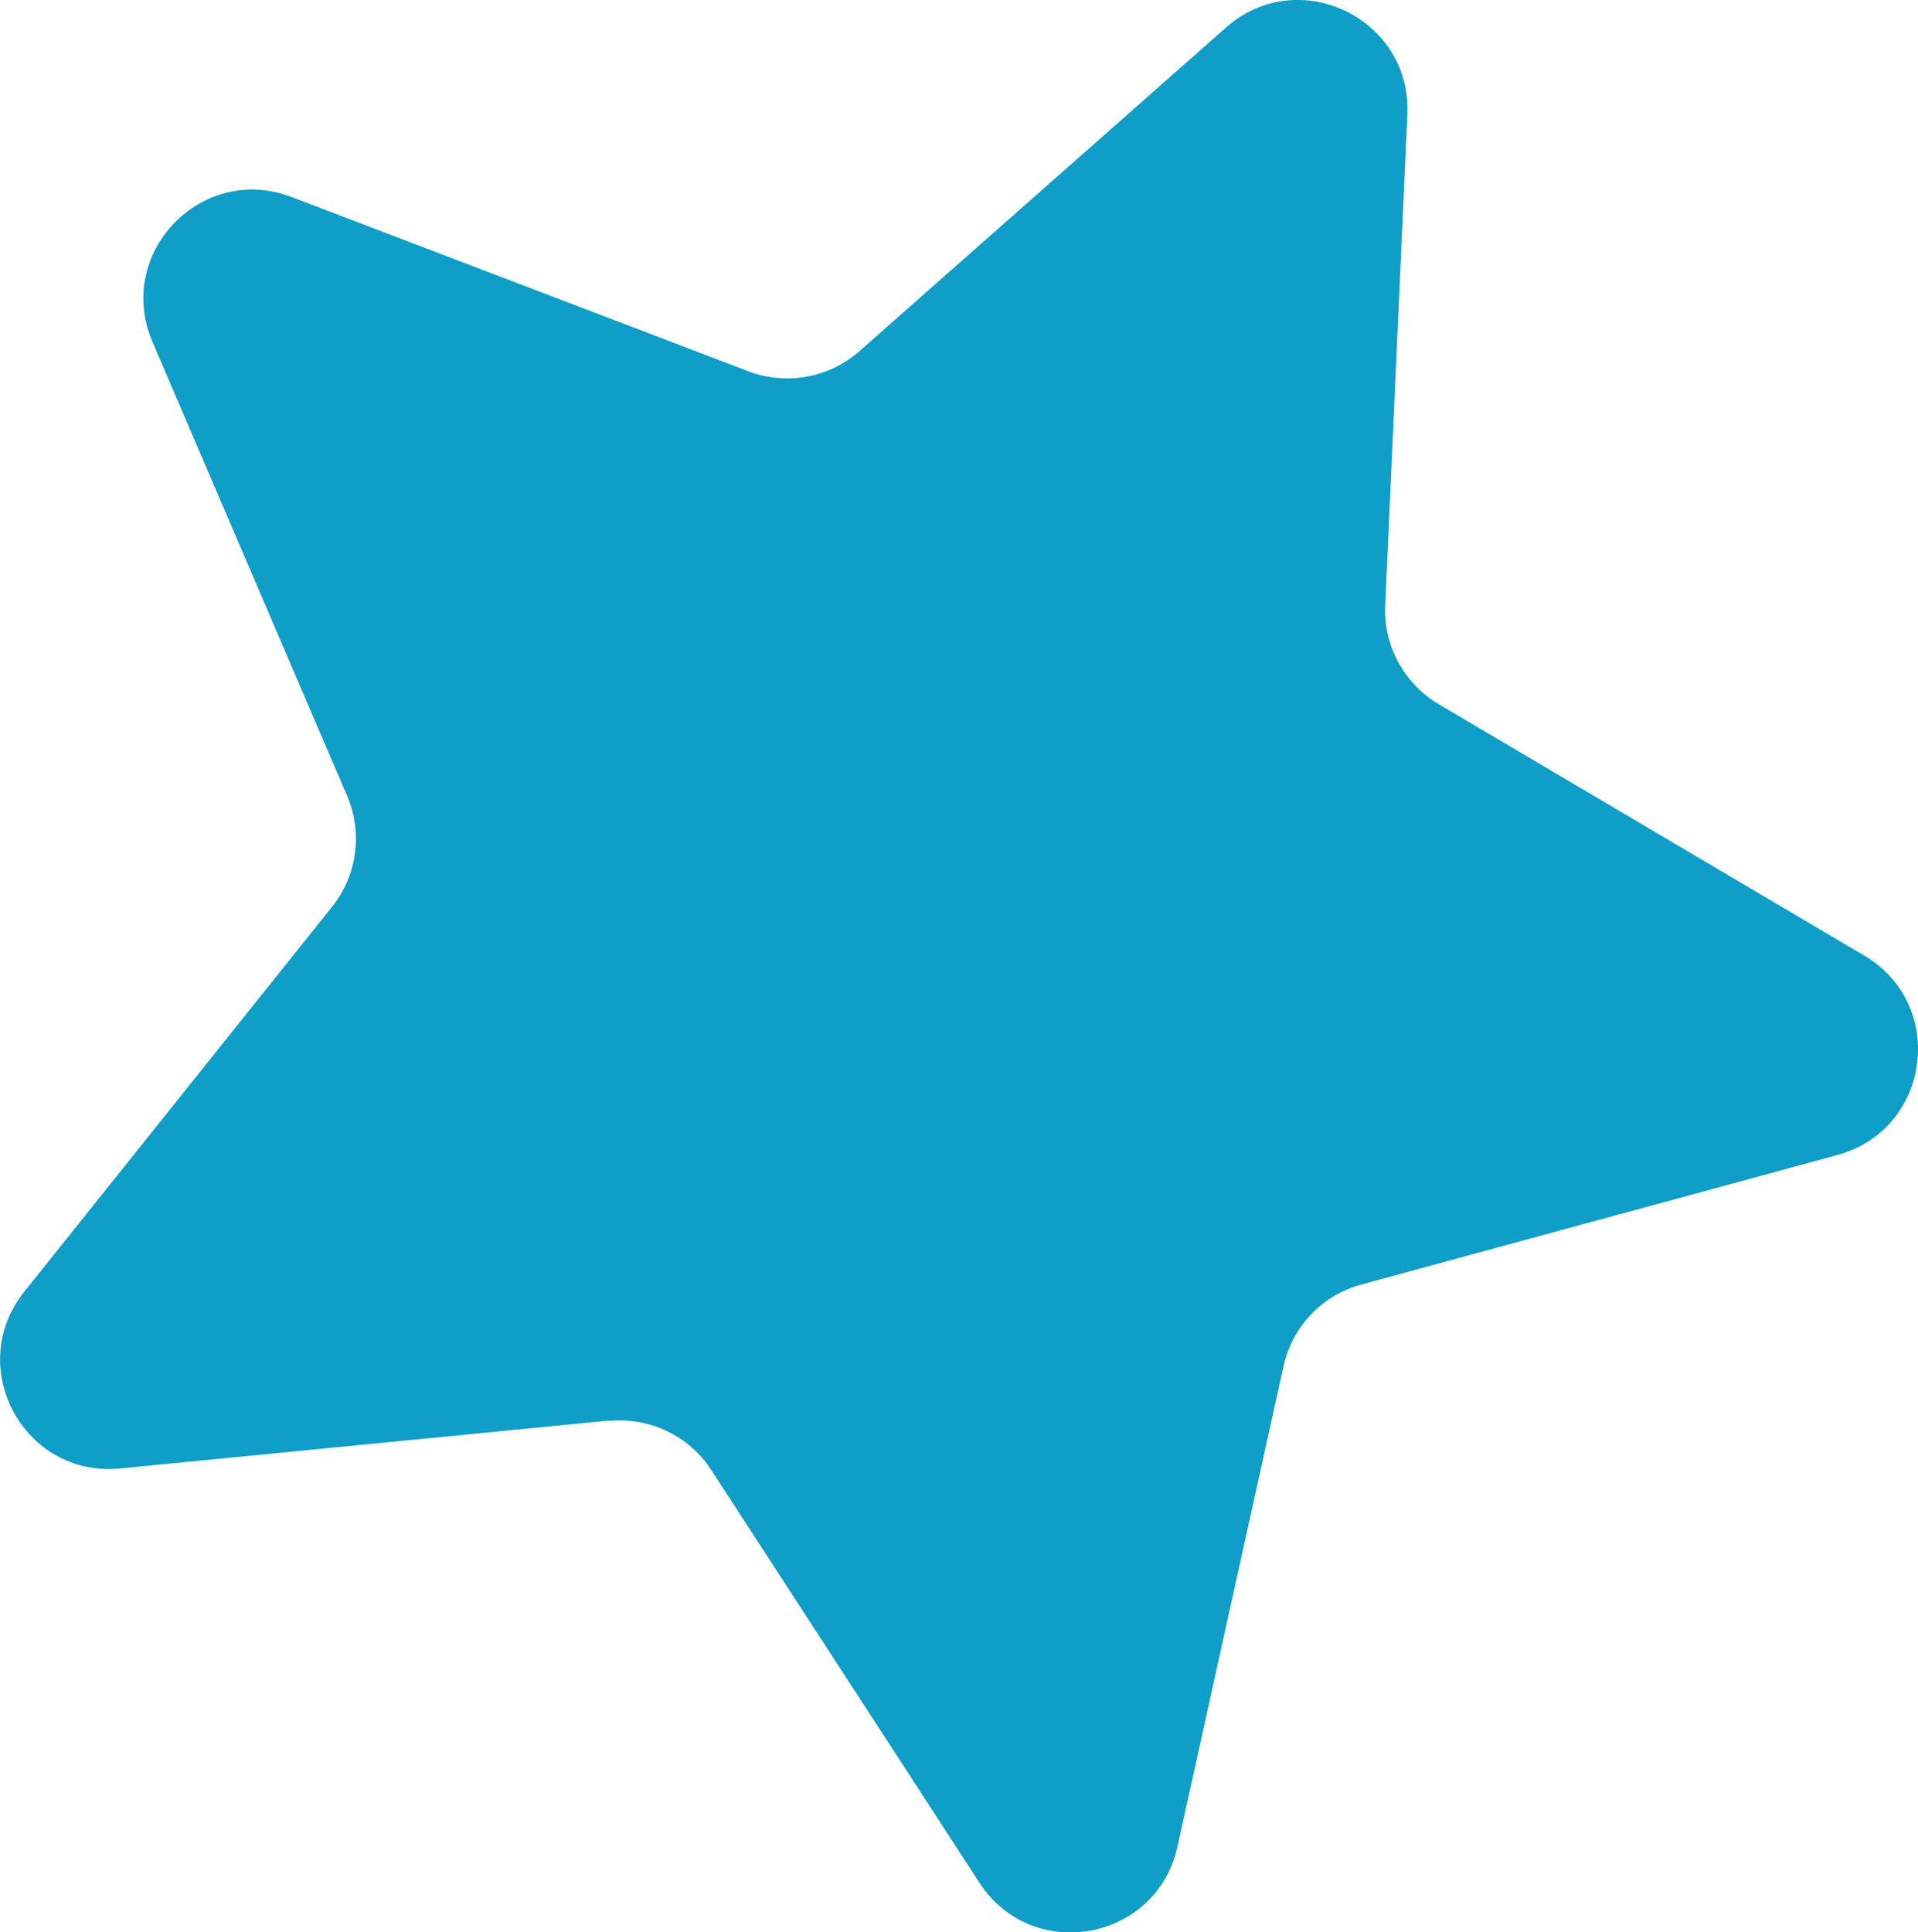 <?xml version="1.0" encoding="UTF-8"?>
<svg id="Calque_1" data-name="Calque 1" xmlns="http://www.w3.org/2000/svg" viewBox="0 0 101.26 102">
  <defs>
    <style>
      .cls-1 {
        fill: #0e9ec7;
      }
    </style>
  </defs>
  <g id="_-" data-name="-">
    <g id="LogoCocoonrHD">
      <g id="Shape">
        <path class="cls-1" d="M32.16,74.99l-25.82,2.53c-5.07.5-8.24-5.35-5.06-9.33l16.25-20.32c1.33-1.66,1.63-3.92.79-5.87l-10.27-23.95c-2.01-4.68,2.59-9.46,7.34-7.65l24.12,9.2c2,.76,4.26.35,5.86-1.06L64.73,1.45c3.81-3.36,9.79-.5,9.57,4.58l-1.17,25.92c-.1,2.13.99,4.13,2.82,5.22l22.48,13.28c4.38,2.59,3.5,9.18-1.42,10.52l-25.14,6.84c-2.07.56-3.65,2.22-4.11,4.32l-5.6,25.36c-1.1,4.99-7.67,6.18-10.45,1.9l-14.16-21.79c-1.17-1.8-3.25-2.8-5.39-2.59Z"/>
      </g>
    </g>
  </g>
</svg>